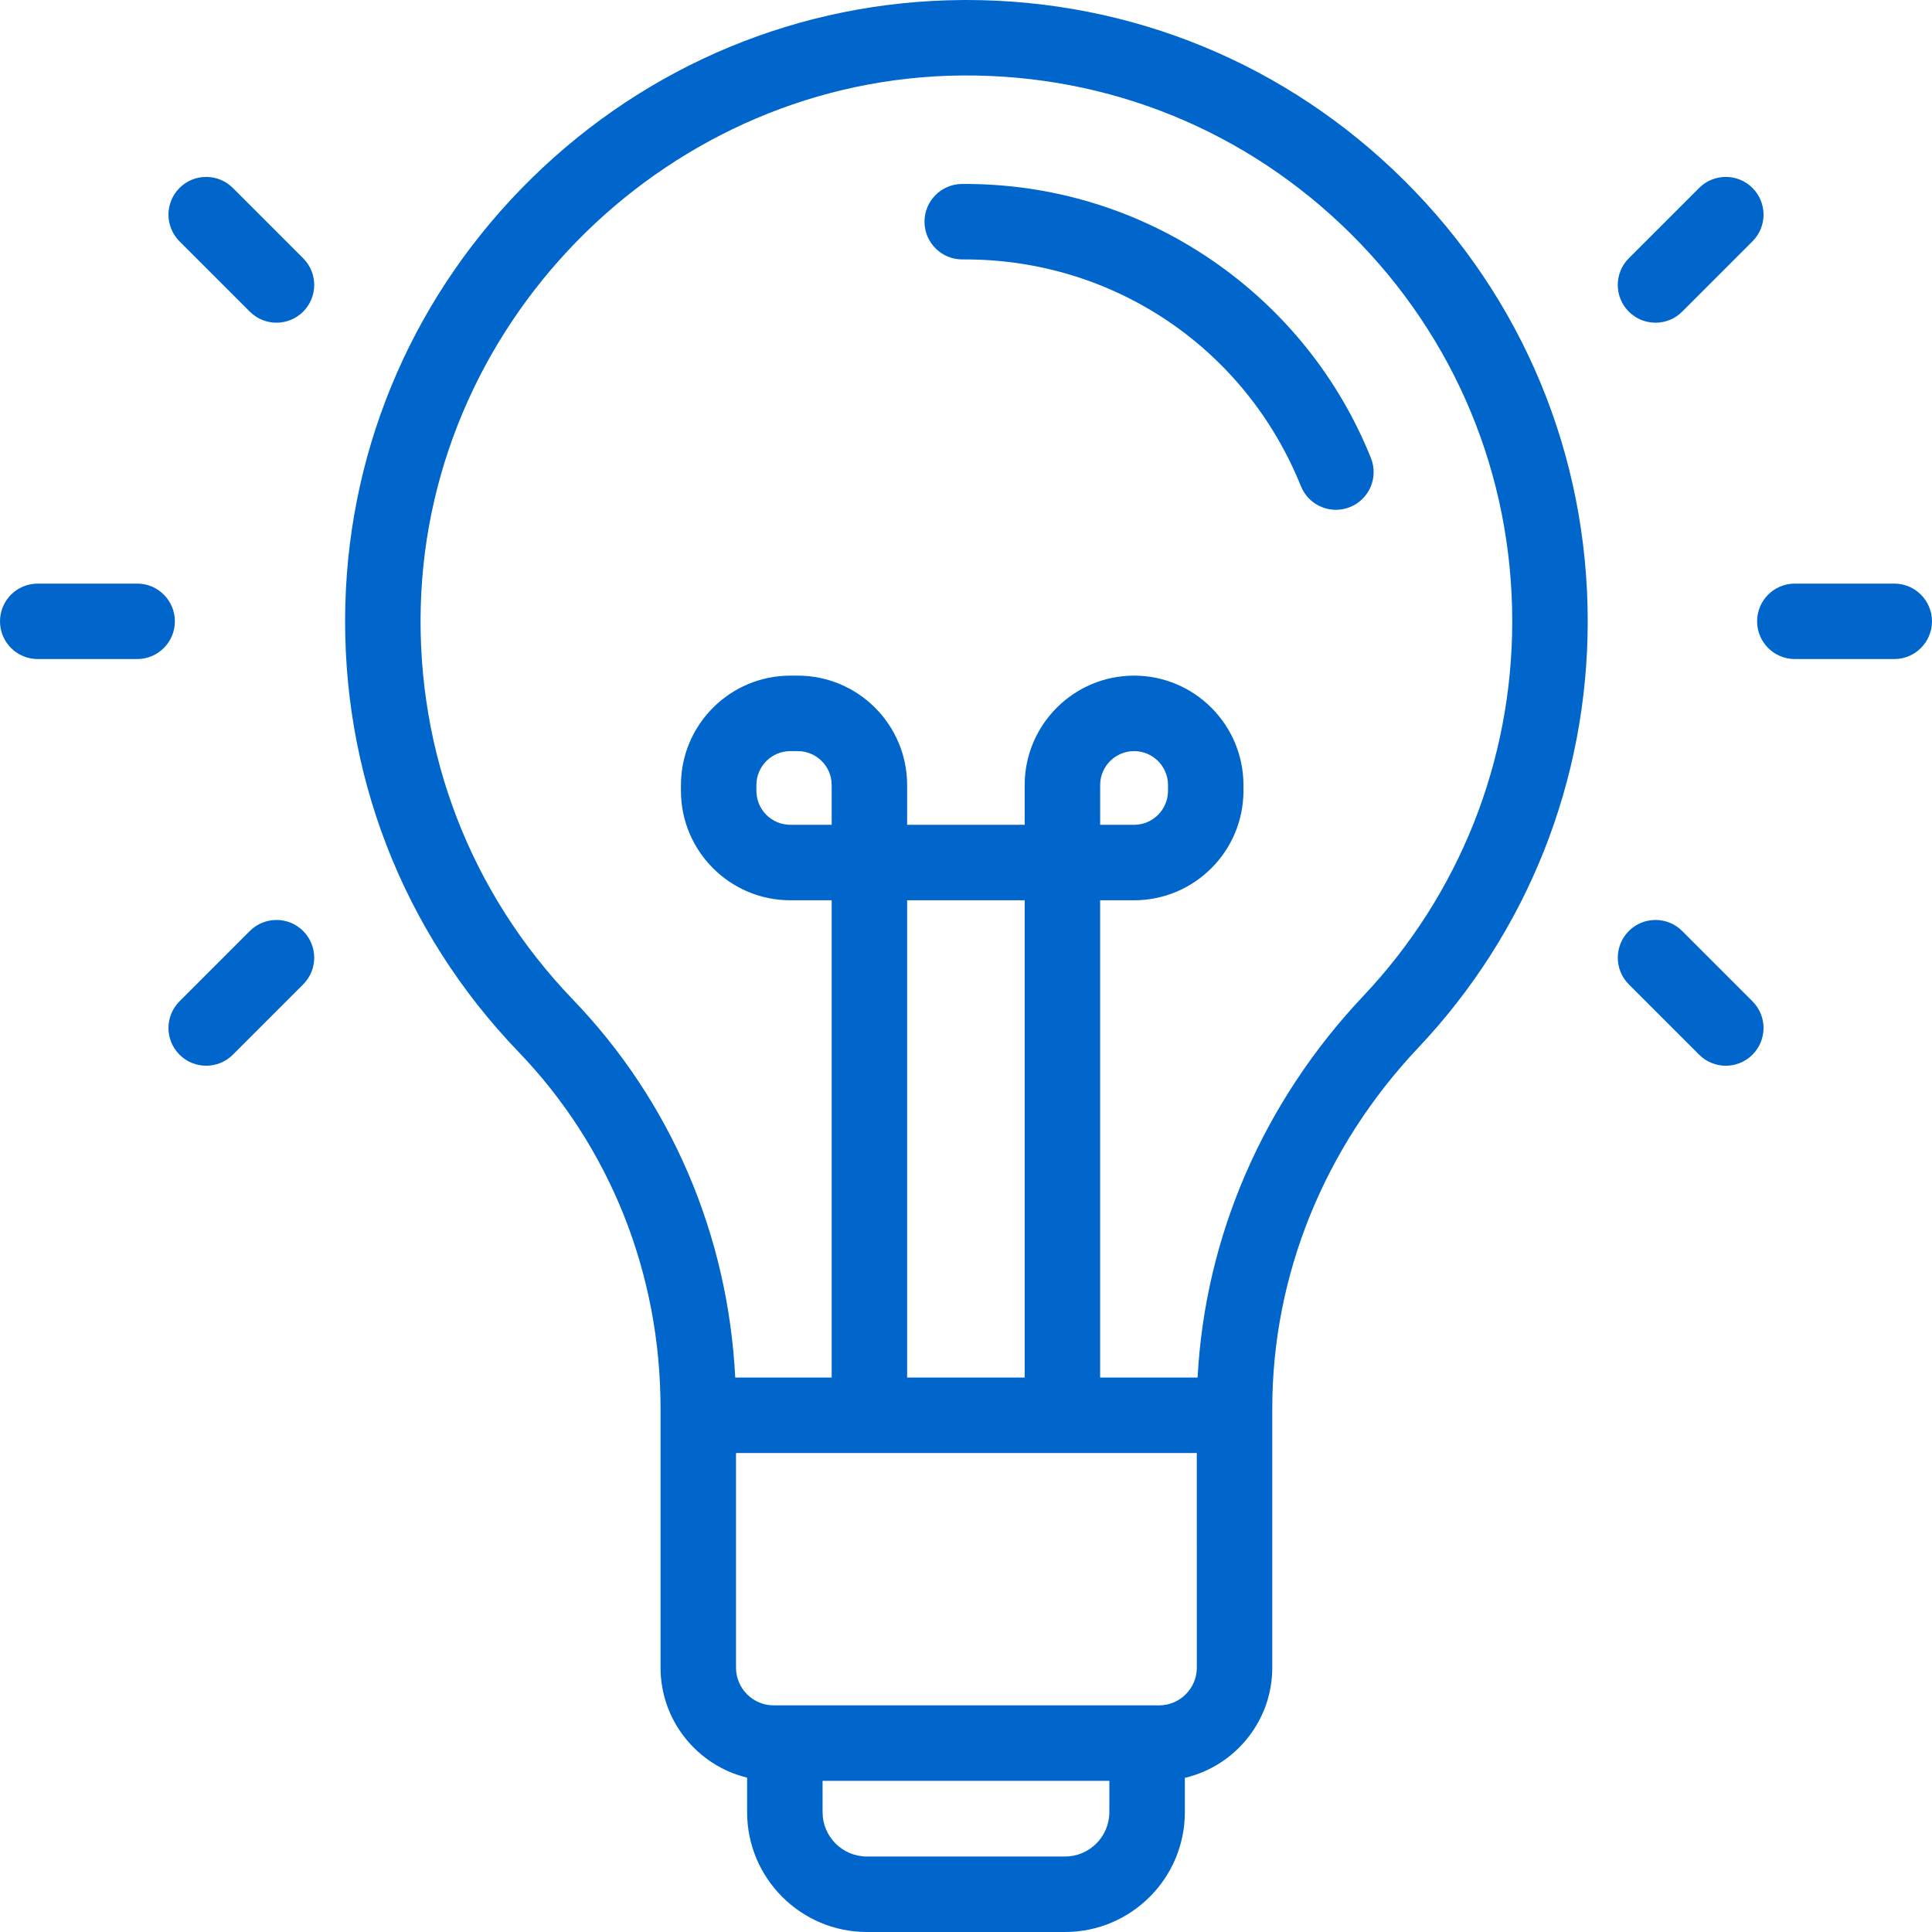 <svg height="72" viewBox="0 0 72 72" width="72" xmlns="http://www.w3.org/2000/svg"><path d="m36.017 0c6.155 0 11.942 2.384 16.313 6.724 4.411 4.38 6.84 10.215 6.84 16.431 0 5.936-2.244 11.581-6.319 15.895-3.506 3.712-5.437 8.485-5.437 13.44v9.658c0 1.996-1.394 3.671-3.258 4.107v1.28c0 2.462-2.003 4.465-4.465 4.465h-7.383c-2.462 0-4.465-2.003-4.465-4.465v-1.288c-1.849-.447-3.226-2.115-3.226-4.099v-9.658c0-5.021-1.879-9.739-5.291-13.287-4.333-4.505-6.626-10.433-6.456-16.692.163-6.006 2.634-11.646 6.957-15.88 4.322-4.233 10.012-6.587 16.022-6.63zm5.326 66.366h-10.688v1.169c0 .911.741 1.652 1.652 1.652h7.383c.911 0 1.652-.741 1.652-1.652zm3.258-12.216h-17.172v7.998c0 .775.631 1.406 1.406 1.406h14.361c.775 0 1.406-.631 1.406-1.406zm-6.414-20.6h-4.381v17.787h4.381zm-2.319-30.737c-10.837.076-19.893 8.947-20.187 19.774-.15 5.5 1.864 10.708 5.671 14.666 3.656 3.801 5.78 8.766 6.048 14.085h3.594v-17.787h-1.541c-2.248 0-4.076-1.829-4.076-4.077v-.218c0-2.248 1.829-4.077 4.076-4.077h.277c2.248 0 4.076 1.829 4.076 4.077v1.482h4.381v-1.482c0-2.248 1.829-4.077 4.076-4.077s4.077 1.829 4.077 4.077v.218c0 2.248-1.829 4.077-4.077 4.077h-1.264v17.787h3.632c.277-5.259 2.445-10.27 6.175-14.219 3.579-3.79 5.551-8.749 5.551-13.964 0-5.461-2.134-10.587-6.009-14.435-3.875-3.847-9.01-5.945-14.48-5.907zm24.833 31.883c.55-.549 1.44-.549 1.989 0l2.62 2.62c.549.549.549 1.44 0 1.989-.275.275-.634.412-.994.412-.36 0-.72-.137-.994-.412l-2.62-2.62c-.549-.549-.549-1.44 0-1.989zm-51.392-0c.549-.549 1.44-.549 1.989 0 .549.549.549 1.44 0 1.989l-2.62 2.62c-.275.275-.634.412-.994.412-.36 0-.72-.137-.994-.412-.549-.549-.549-1.44 0-1.989zm32.955-6.704c-.697 0-1.264.567-1.264 1.264v1.482h1.264c.697 0 1.264-.567 1.264-1.264v-.218c0-.697-.567-1.264-1.264-1.264zm-12.534 0h-.277c-.697 0-1.264.567-1.264 1.264v.218c0 .697.567 1.264 1.264 1.264h1.541v-1.482c0-.697-.567-1.264-1.264-1.264zm40.863-6.243c.777 0 1.406.63 1.406 1.406 0 .777-.63 1.406-1.406 1.406h-3.705c-.777 0-1.406-.63-1.406-1.406 0-.777.63-1.406 1.406-1.406zm-65.482 0c.777 0 1.406.63 1.406 1.406 0 .777-.63 1.406-1.406 1.406h-3.705c-.777 0-1.406-.63-1.406-1.406 0-.777.63-1.406 1.406-1.406zm30.738-14.893c3.335-.023 6.554.955 9.3 2.83 2.679 1.83 4.733 4.382 5.941 7.381.29.72-.059 1.54-.779 1.83-.172.069-.35.102-.525.102-.557 0-1.084-.333-1.305-.881-2.071-5.142-6.977-8.45-12.514-8.45-.033 0-.065 0-.098 0h-.01c-.772 0-1.4-.623-1.406-1.396-.005-.777.62-1.411 1.396-1.416zm-29.16.149c.549-.549 1.44-.549 1.989 0l2.62 2.62c.549.549.549 1.44 0 1.989-.275.275-.634.412-.994.412-.36 0-.72-.137-.994-.412l-2.62-2.62c-.549-.549-.549-1.44 0-1.989zm56.632-0c.549-.549 1.44-.549 1.989 0 .549.549.549 1.44 0 1.989l-2.62 2.62c-.275.275-.634.412-.994.412s-.72-.137-.995-.412c-.549-.549-.549-1.44 0-1.989z" fill="#06c"/></svg>